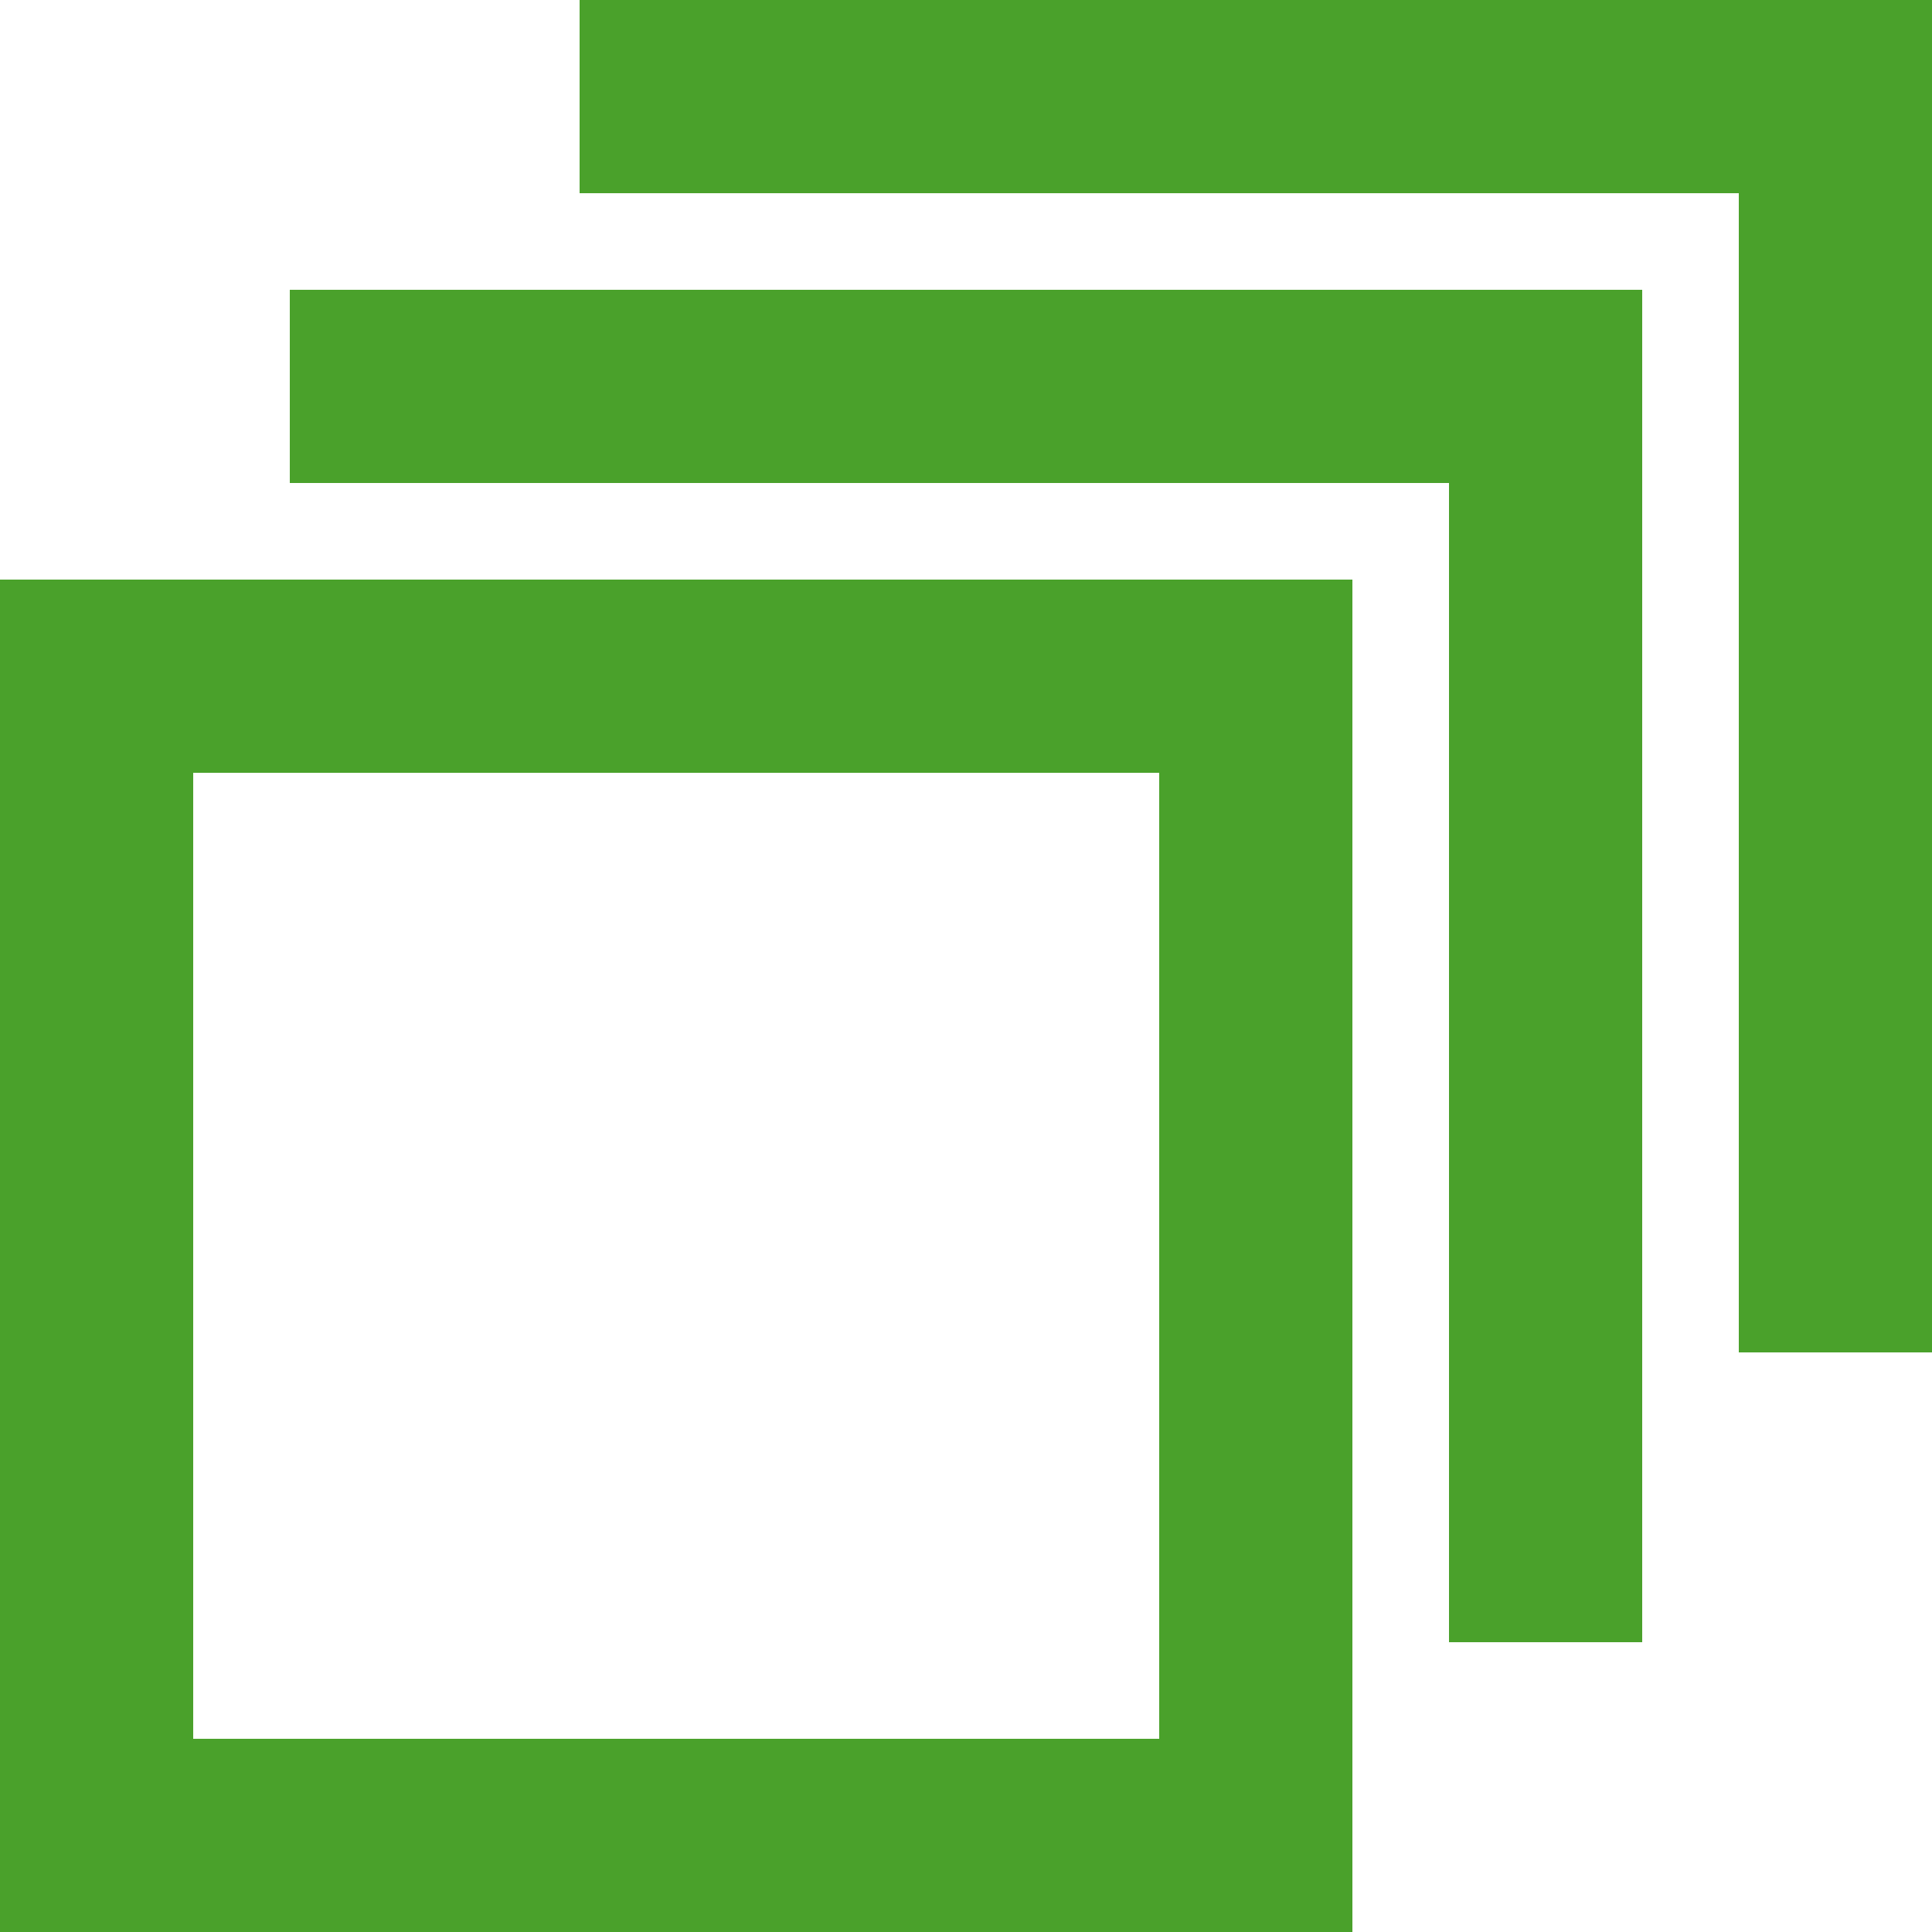 <svg xmlns="http://www.w3.org/2000/svg" width="25" height="25" viewBox="0 0 25 25" fill="none">
  <path d="M22.5 2.5V17.5H25V0H7.5V2.5H22.5Z" fill="#4aa12b"></path>
  <path fill-rule="evenodd" clip-rule="evenodd" d="M0 7.5V25H17.5V7.5H0ZM15 10H2.5V22.5H15V10Z" fill="#4aa12b"></path>
  <path d="M18.75 6.25H3.75V3.75H21.25V21.25H18.75V6.25Z" fill="#4aa12b"></path>
</svg>
